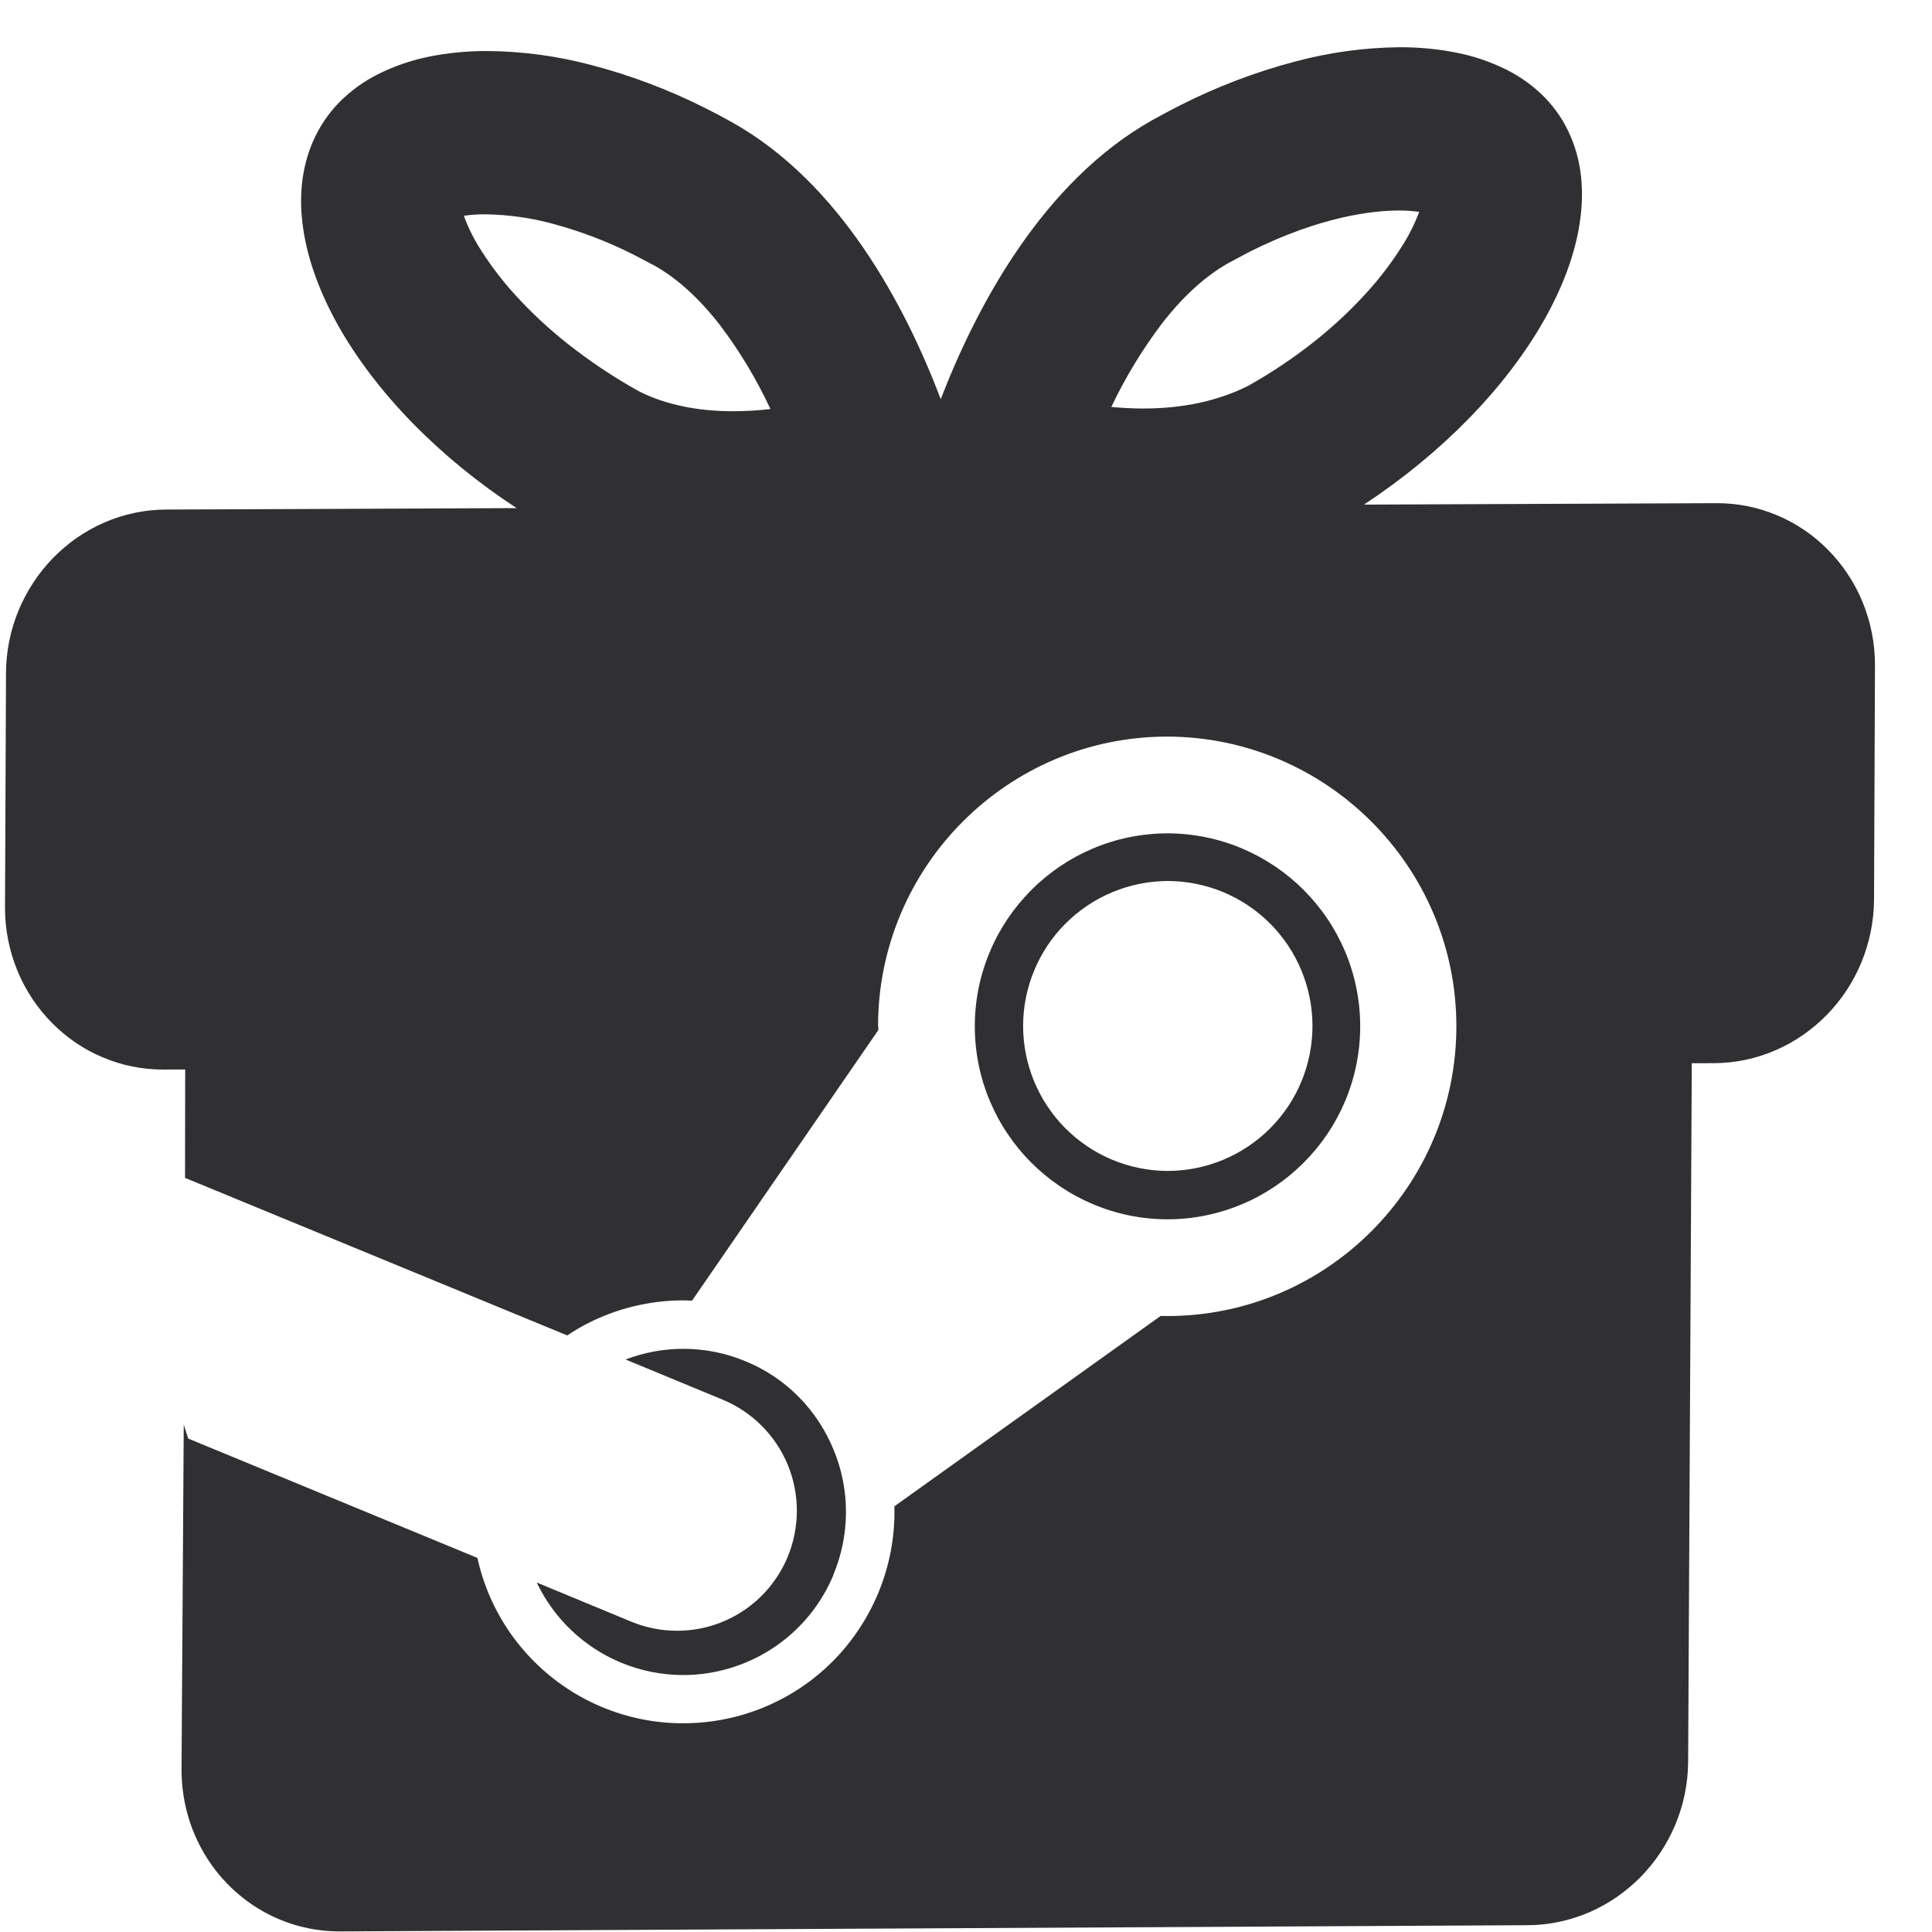 <svg width="27" height="27" viewBox="0 0 27 27" fill="none" xmlns="http://www.w3.org/2000/svg">
<path d="M4.753 26.992H4.748C4.557 26.992 4.366 26.967 4.181 26.918C3.946 26.855 3.723 26.753 3.522 26.616C3.322 26.48 3.146 26.313 3 26.121C2.852 25.926 2.737 25.708 2.658 25.476C2.577 25.234 2.536 24.98 2.537 24.724L2.568 19.91C2.588 19.976 2.609 20.041 2.63 20.104L6.672 21.772C6.773 22.234 6.985 22.665 7.288 23.027C7.592 23.39 7.978 23.675 8.414 23.857C8.773 24.006 9.157 24.084 9.546 24.083C10.129 24.084 10.699 23.912 11.185 23.589C11.67 23.266 12.048 22.805 12.272 22.267C12.352 22.075 12.412 21.875 12.45 21.671C12.488 21.467 12.505 21.259 12.499 21.051L16.221 18.39L16.312 18.392C18.541 18.392 20.353 16.575 20.353 14.342C20.353 12.115 18.541 10.299 16.312 10.294C14.084 10.294 12.271 12.11 12.271 14.342H12.274L12.275 14.395L9.672 18.176C9.629 18.174 9.585 18.173 9.542 18.173C9.159 18.174 8.78 18.25 8.426 18.396C8.251 18.468 8.084 18.557 7.928 18.663L2.586 16.461L2.588 14.956C2.588 14.953 2.588 14.949 2.588 14.946L2.29 14.947H2.281C1.989 14.948 1.699 14.889 1.43 14.774C1.299 14.719 1.174 14.651 1.057 14.571C0.941 14.492 0.832 14.401 0.732 14.301C0.629 14.197 0.536 14.084 0.455 13.963C0.373 13.84 0.303 13.709 0.246 13.572C0.128 13.288 0.068 12.982 0.07 12.674L0.084 9.413C0.084 9.108 0.145 8.806 0.262 8.524C0.319 8.388 0.388 8.258 0.47 8.135C0.55 8.014 0.642 7.9 0.743 7.796C0.845 7.693 0.955 7.599 1.074 7.516C1.194 7.433 1.321 7.362 1.454 7.304C1.728 7.184 2.024 7.122 2.323 7.121L7.22 7.101C6.141 6.396 5.256 5.49 4.727 4.551C4.467 4.087 4.302 3.633 4.238 3.201C4.171 2.755 4.216 2.346 4.369 1.988C4.457 1.782 4.582 1.593 4.739 1.432C4.899 1.27 5.085 1.135 5.289 1.034C5.511 0.923 5.746 0.843 5.989 0.793C6.26 0.738 6.535 0.712 6.812 0.713C7.302 0.717 7.79 0.783 8.265 0.909C8.807 1.051 9.334 1.249 9.835 1.5C9.965 1.564 10.095 1.633 10.222 1.704C11.747 2.554 12.654 4.28 13.147 5.578C13.65 4.276 14.571 2.543 16.103 1.679C16.231 1.608 16.361 1.538 16.492 1.472C17.001 1.214 17.537 1.009 18.089 0.863C18.569 0.733 19.064 0.665 19.561 0.66C19.832 0.659 20.103 0.685 20.369 0.739C20.608 0.787 20.839 0.867 21.056 0.975C21.256 1.076 21.438 1.208 21.594 1.368C21.747 1.527 21.869 1.712 21.954 1.916C22.105 2.273 22.145 2.68 22.075 3.128C22.008 3.56 21.839 4.015 21.575 4.481C21.038 5.425 20.146 6.338 19.061 7.052L23.983 7.032H23.992C24.285 7.031 24.574 7.09 24.844 7.205C24.974 7.26 25.099 7.328 25.216 7.408C25.333 7.487 25.442 7.578 25.541 7.678C25.644 7.781 25.737 7.895 25.818 8.016C25.901 8.139 25.97 8.27 26.027 8.407C26.145 8.691 26.205 8.997 26.203 9.305L26.19 12.566C26.189 12.871 26.128 13.173 26.011 13.455C25.954 13.591 25.885 13.721 25.804 13.844C25.723 13.965 25.632 14.079 25.53 14.183C25.429 14.286 25.318 14.38 25.199 14.463C25.08 14.546 24.952 14.617 24.819 14.675C24.545 14.795 24.25 14.857 23.951 14.858L23.643 14.859L23.592 24.614C23.591 24.919 23.53 25.22 23.412 25.502C23.355 25.637 23.286 25.767 23.204 25.89C23.124 26.011 23.032 26.125 22.93 26.229C22.828 26.332 22.717 26.426 22.598 26.509C22.478 26.592 22.351 26.663 22.218 26.721C21.943 26.841 21.647 26.904 21.347 26.905L4.759 26.992L4.753 26.992ZM6.784 2.995C6.683 2.994 6.582 3.001 6.482 3.015C6.545 3.186 6.626 3.349 6.725 3.501C6.865 3.721 7.024 3.928 7.2 4.121C7.424 4.368 7.669 4.595 7.93 4.802C8.248 5.053 8.585 5.278 8.94 5.474C9.305 5.655 9.744 5.747 10.245 5.747C10.419 5.747 10.594 5.737 10.767 5.716C10.575 5.304 10.34 4.912 10.066 4.549C9.774 4.171 9.463 3.889 9.143 3.71L8.849 3.556C8.5 3.38 8.135 3.24 7.758 3.136C7.441 3.047 7.114 3 6.784 2.995H6.784ZM19.552 2.942C19.201 2.942 18.462 3.017 17.46 3.52L17.166 3.677C16.845 3.858 16.534 4.141 16.241 4.518C15.965 4.882 15.727 5.274 15.531 5.687C15.682 5.701 15.832 5.709 15.977 5.709H15.977C16.534 5.709 17.028 5.602 17.445 5.391C17.786 5.2 18.11 4.981 18.414 4.736C18.668 4.531 18.905 4.306 19.123 4.063C19.296 3.871 19.452 3.664 19.59 3.446C19.688 3.294 19.77 3.131 19.833 2.961C19.74 2.948 19.646 2.941 19.552 2.942ZM9.547 23.409H9.547C9.246 23.409 8.949 23.349 8.673 23.233C8.158 23.018 7.741 22.62 7.501 22.116L8.817 22.661C9.02 22.746 9.239 22.79 9.46 22.79C9.791 22.791 10.115 22.693 10.391 22.509C10.666 22.325 10.881 22.063 11.008 21.757C11.178 21.346 11.179 20.885 11.01 20.473C10.841 20.062 10.515 19.735 10.105 19.563L8.742 18.999C9 18.901 9.274 18.85 9.55 18.85C9.849 18.85 10.145 18.909 10.421 19.025C10.698 19.138 10.95 19.307 11.161 19.52C11.371 19.732 11.537 19.985 11.65 20.261C11.765 20.538 11.823 20.834 11.823 21.134C11.822 21.433 11.762 21.73 11.647 22.006H11.649C11.475 22.427 11.178 22.786 10.796 23.036C10.611 23.157 10.411 23.25 10.2 23.313C9.988 23.377 9.768 23.409 9.547 23.409ZM16.316 17.04C15.956 17.04 15.599 16.967 15.268 16.826C15.108 16.758 14.955 16.675 14.811 16.577C14.668 16.48 14.534 16.37 14.412 16.248C14.29 16.126 14.18 15.992 14.084 15.849C13.986 15.705 13.903 15.551 13.835 15.391C13.695 15.06 13.623 14.703 13.623 14.343C13.623 13.983 13.695 13.626 13.836 13.295C13.903 13.135 13.987 12.981 14.084 12.837C14.181 12.694 14.291 12.561 14.413 12.438C14.535 12.316 14.668 12.206 14.811 12.109C14.955 12.012 15.108 11.928 15.268 11.86C15.599 11.719 15.956 11.647 16.316 11.646C16.676 11.647 17.032 11.719 17.364 11.86C17.524 11.928 17.677 12.012 17.821 12.109C17.964 12.206 18.098 12.316 18.22 12.438C18.341 12.561 18.452 12.694 18.548 12.837C18.646 12.981 18.729 13.135 18.797 13.295C18.937 13.626 19.009 13.983 19.009 14.343C19.009 14.703 18.937 15.06 18.797 15.391C18.729 15.552 18.646 15.705 18.549 15.849C18.452 15.992 18.342 16.126 18.22 16.248C18.098 16.37 17.964 16.481 17.821 16.578C17.677 16.675 17.524 16.759 17.364 16.826C17.032 16.967 16.676 17.04 16.316 17.04L16.316 17.04ZM14.298 14.338C14.299 14.875 14.511 15.389 14.89 15.769C15.269 16.149 15.783 16.363 16.32 16.364C16.856 16.363 17.371 16.149 17.75 15.769C18.129 15.39 18.342 14.875 18.342 14.338C18.342 13.802 18.129 13.287 17.75 12.907C17.371 12.527 16.857 12.313 16.32 12.312C15.783 12.314 15.269 12.528 14.89 12.908C14.511 13.287 14.299 13.802 14.298 14.338H14.298Z" fill="#303033"/>
</svg>
